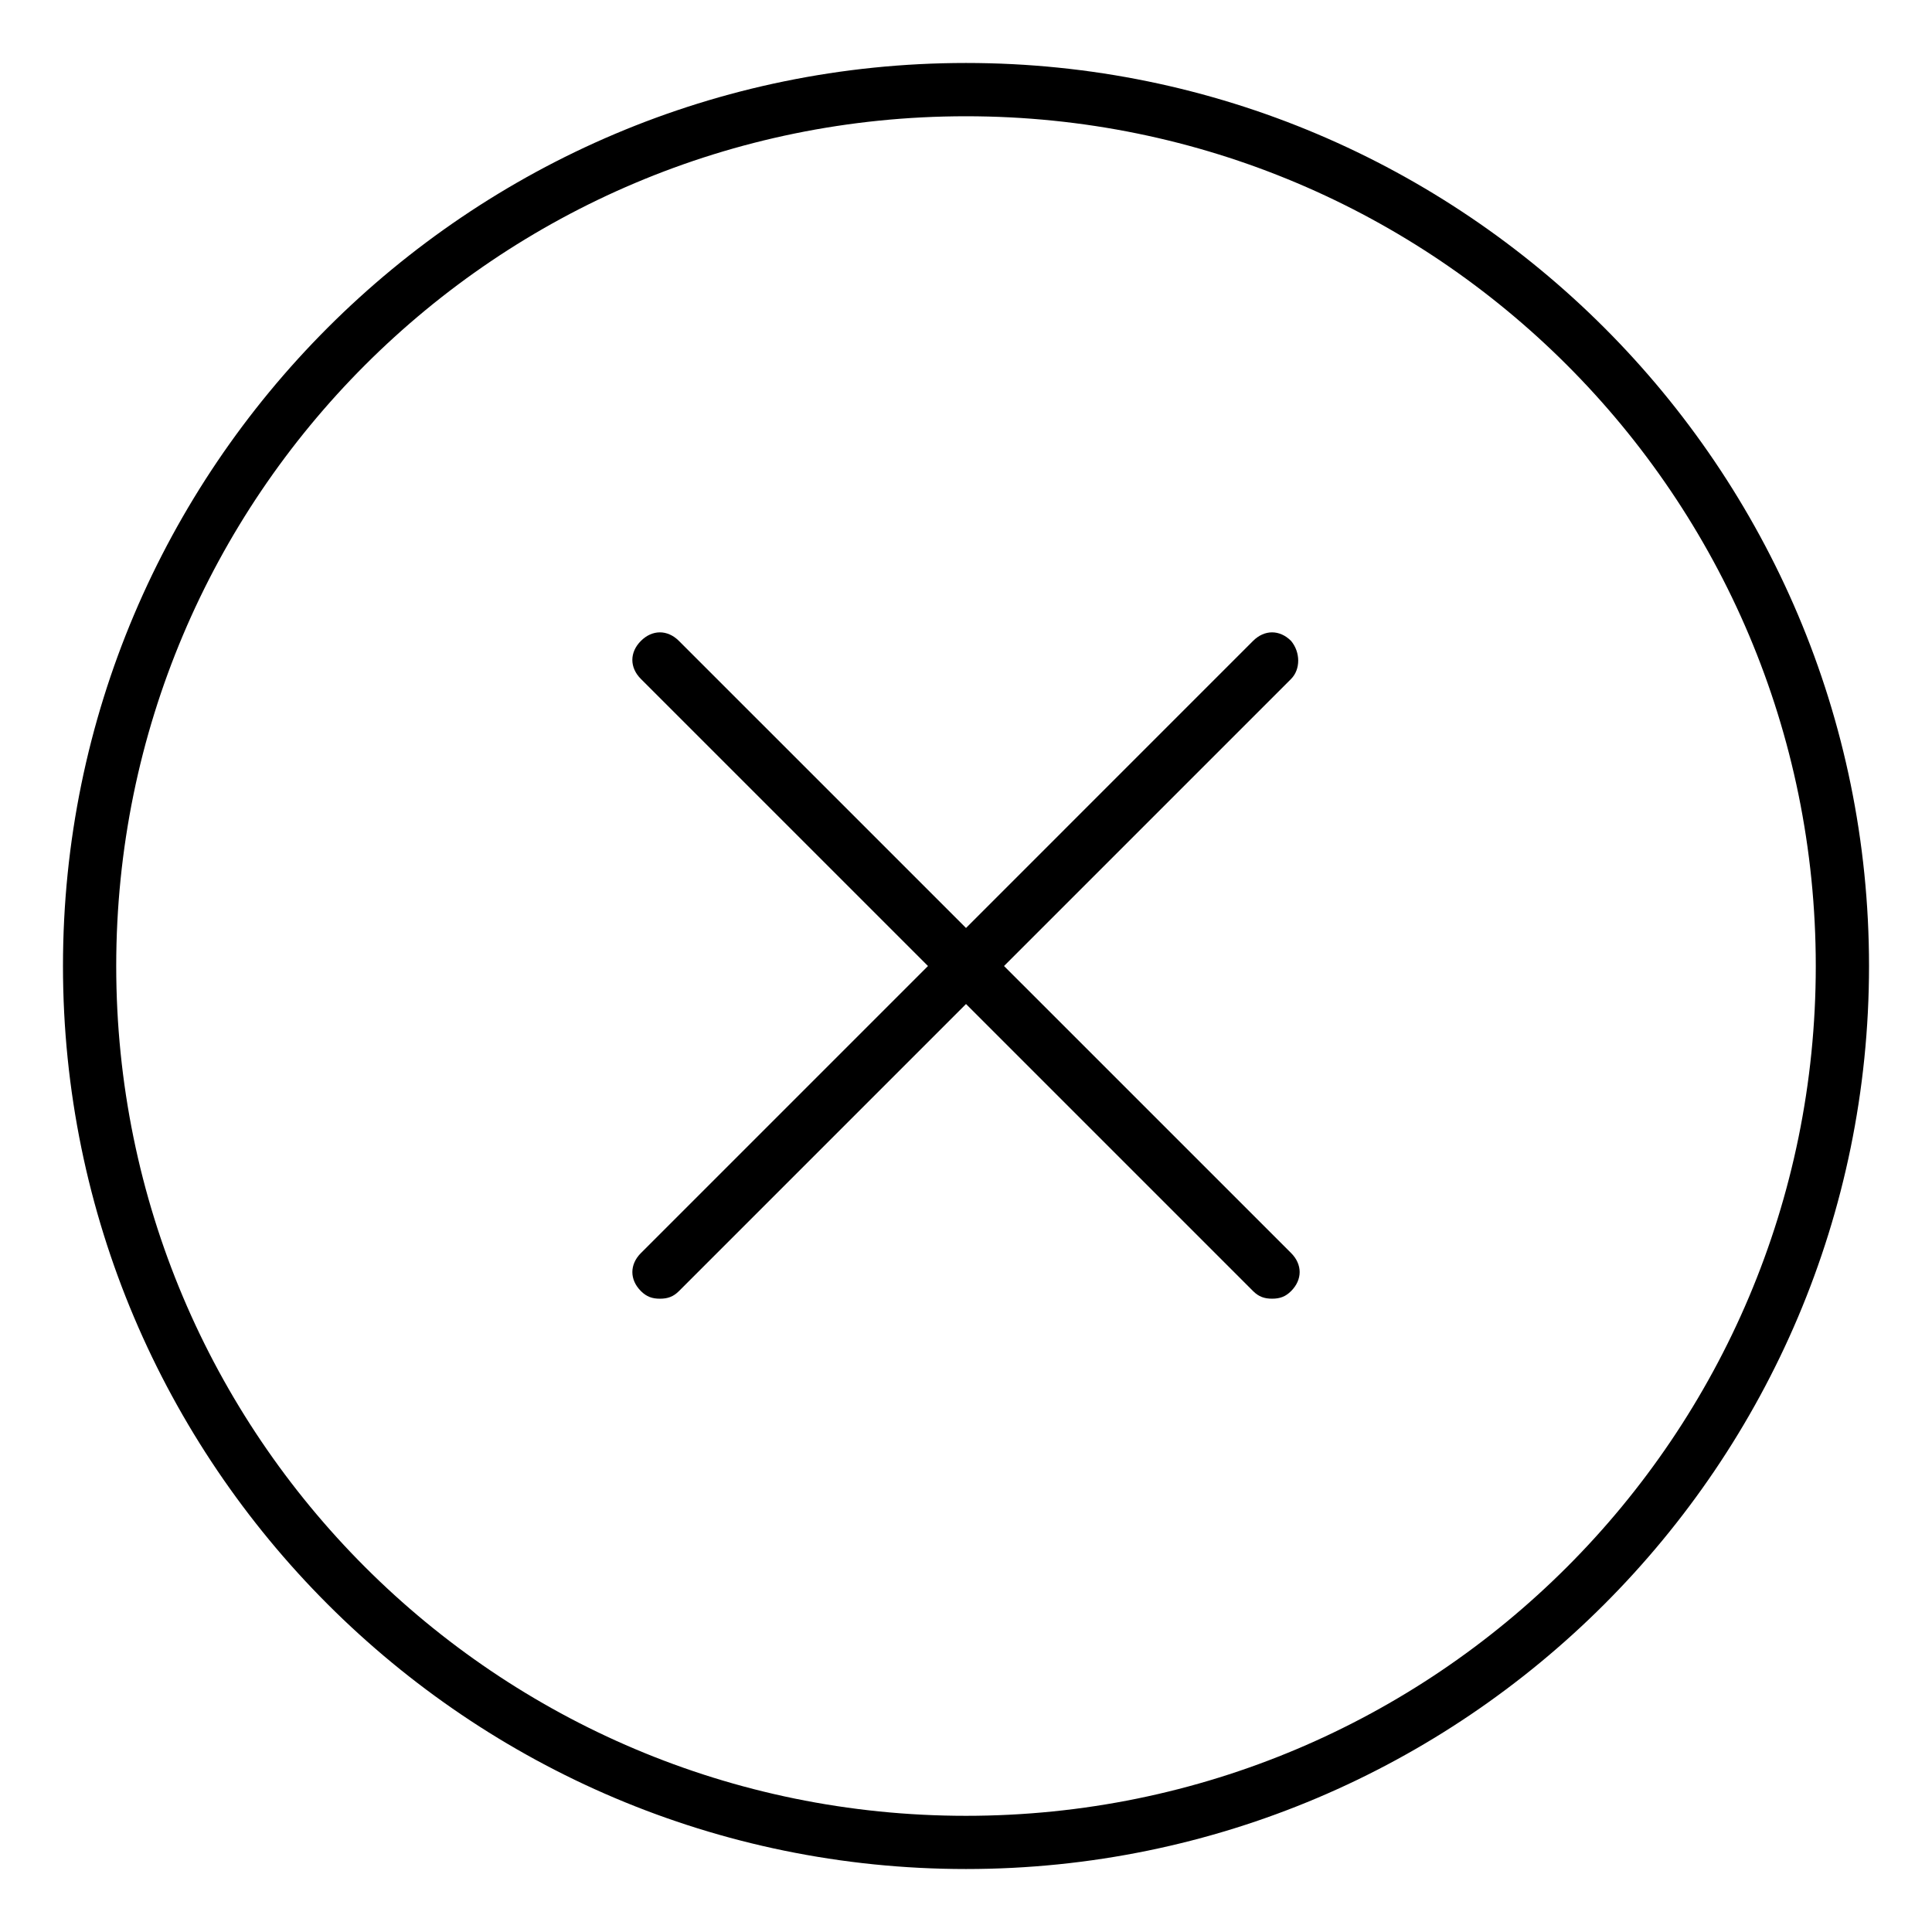 <?xml version="1.0" encoding="UTF-8"?>
<!-- Uploaded to: ICON Repo, www.svgrepo.com, Generator: ICON Repo Mixer Tools -->
<svg fill="#000000" width="800px" height="800px" version="1.1" viewBox="144 144 512 512" xmlns="http://www.w3.org/2000/svg">
 <g>
  <path d="m486.15 313.85c-3.023-3.023-7.055-3.023-10.078 0l-76.07 76.074-76.078-76.074c-3.023-3.023-7.055-3.023-10.078 0-3.023 3.023-3.023 7.055 0 10.078l76.078 76.074-76.074 76.074c-3.023 3.023-3.023 7.055 0 10.078 1.512 1.512 3.023 2.016 5.039 2.016s3.527-0.504 5.039-2.016l76.074-76.078 76.074 76.074c1.512 1.512 3.023 2.016 5.039 2.016s3.527-0.504 5.039-2.016c3.023-3.023 3.023-7.055 0-10.078l-76.078-76.07 76.074-76.074c2.519-2.523 2.519-7.055 0-10.078z"/>
  <path d="m400 160.69c-132 0-239.31 107.31-239.31 239.31 0 132 107.31 239.31 239.31 239.31 132 0 239.31-107.31 239.31-239.31 0-132-107.31-239.31-239.31-239.31zm0 464.52c-124.44 0-225.2-100.76-225.2-225.2s100.76-225.2 225.2-225.2 225.2 100.76 225.2 225.2-100.76 225.2-225.2 225.2z"/>
 </g>
</svg>